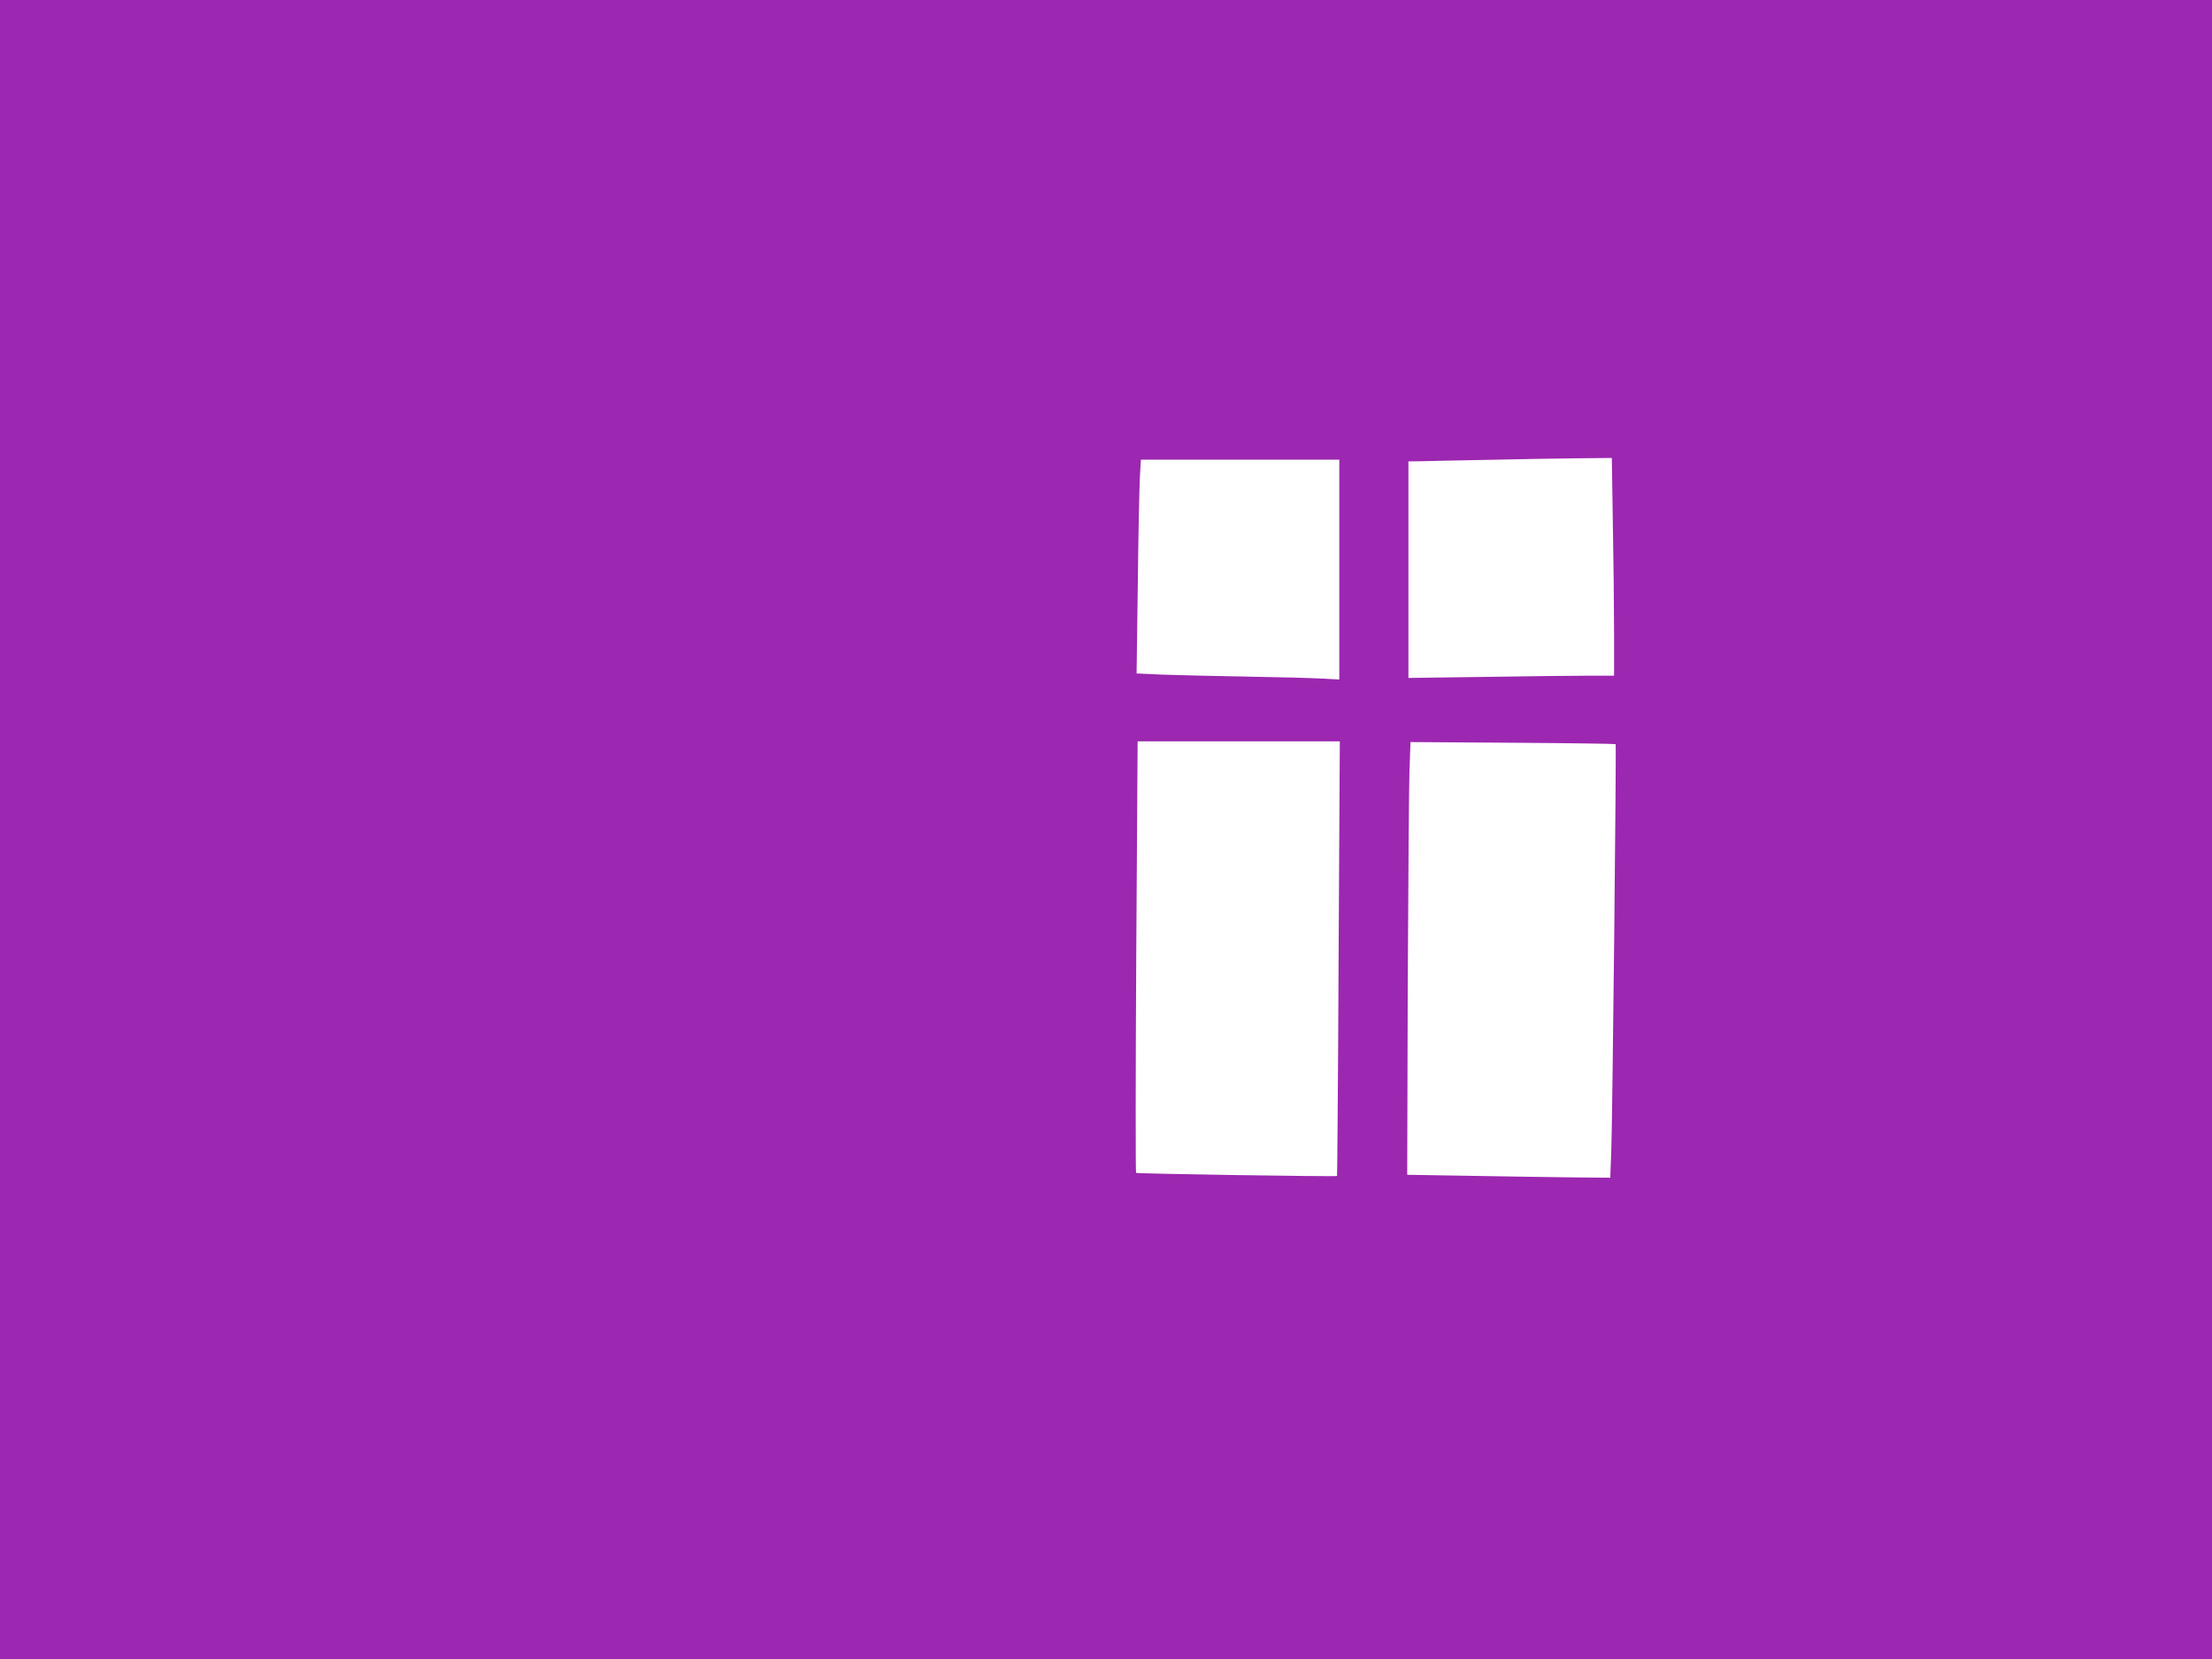 <?xml version="1.0" standalone="no"?>
<!DOCTYPE svg PUBLIC "-//W3C//DTD SVG 20010904//EN"
 "http://www.w3.org/TR/2001/REC-SVG-20010904/DTD/svg10.dtd">
<svg version="1.0" xmlns="http://www.w3.org/2000/svg"
 width="1280pt" height="960pt" viewBox="0 0 1280 960"
 preserveAspectRatio="xMidYMid meet">
<g transform="translate(0,960) scale(0.1,-0.1)"
fill="#9c27b0" stroke="none">
<path d="M0 4800 l0 -4800 6400 0 6400 0 0 4800 0 4800 -6400 0 -6400 0 0
-4800z m9333 1768 c4 -211 7 -494 7 -630 l0 -248 -152 0 c-84 0 -352 -3 -595
-7 l-443 -6 0 626 0 627 73 1 c39 1 214 5 387 8 173 4 405 8 516 9 l201 2 6
-382z m-1583 -264 l0 -636 -112 6 c-62 3 -257 8 -433 11 -176 3 -389 8 -474
11 l-154 7 7 516 c3 284 9 562 12 619 l6 102 574 0 574 0 0 -636z m-4 -2251
c-3 -691 -8 -1257 -9 -1258 -9 -5 -1158 13 -1163 18 -3 3 -3 566 1 1251 l8
1246 585 0 585 0 -7 -1257z m1603 1241 c5 -4 -18 -2148 -25 -2349 l-6 -160
-226 2 c-125 2 -390 5 -588 9 l-361 6 3 1082 c3 594 7 1158 10 1251 l6 171
591 -4 c326 -2 594 -6 596 -8z"/>
</g>
</svg>
